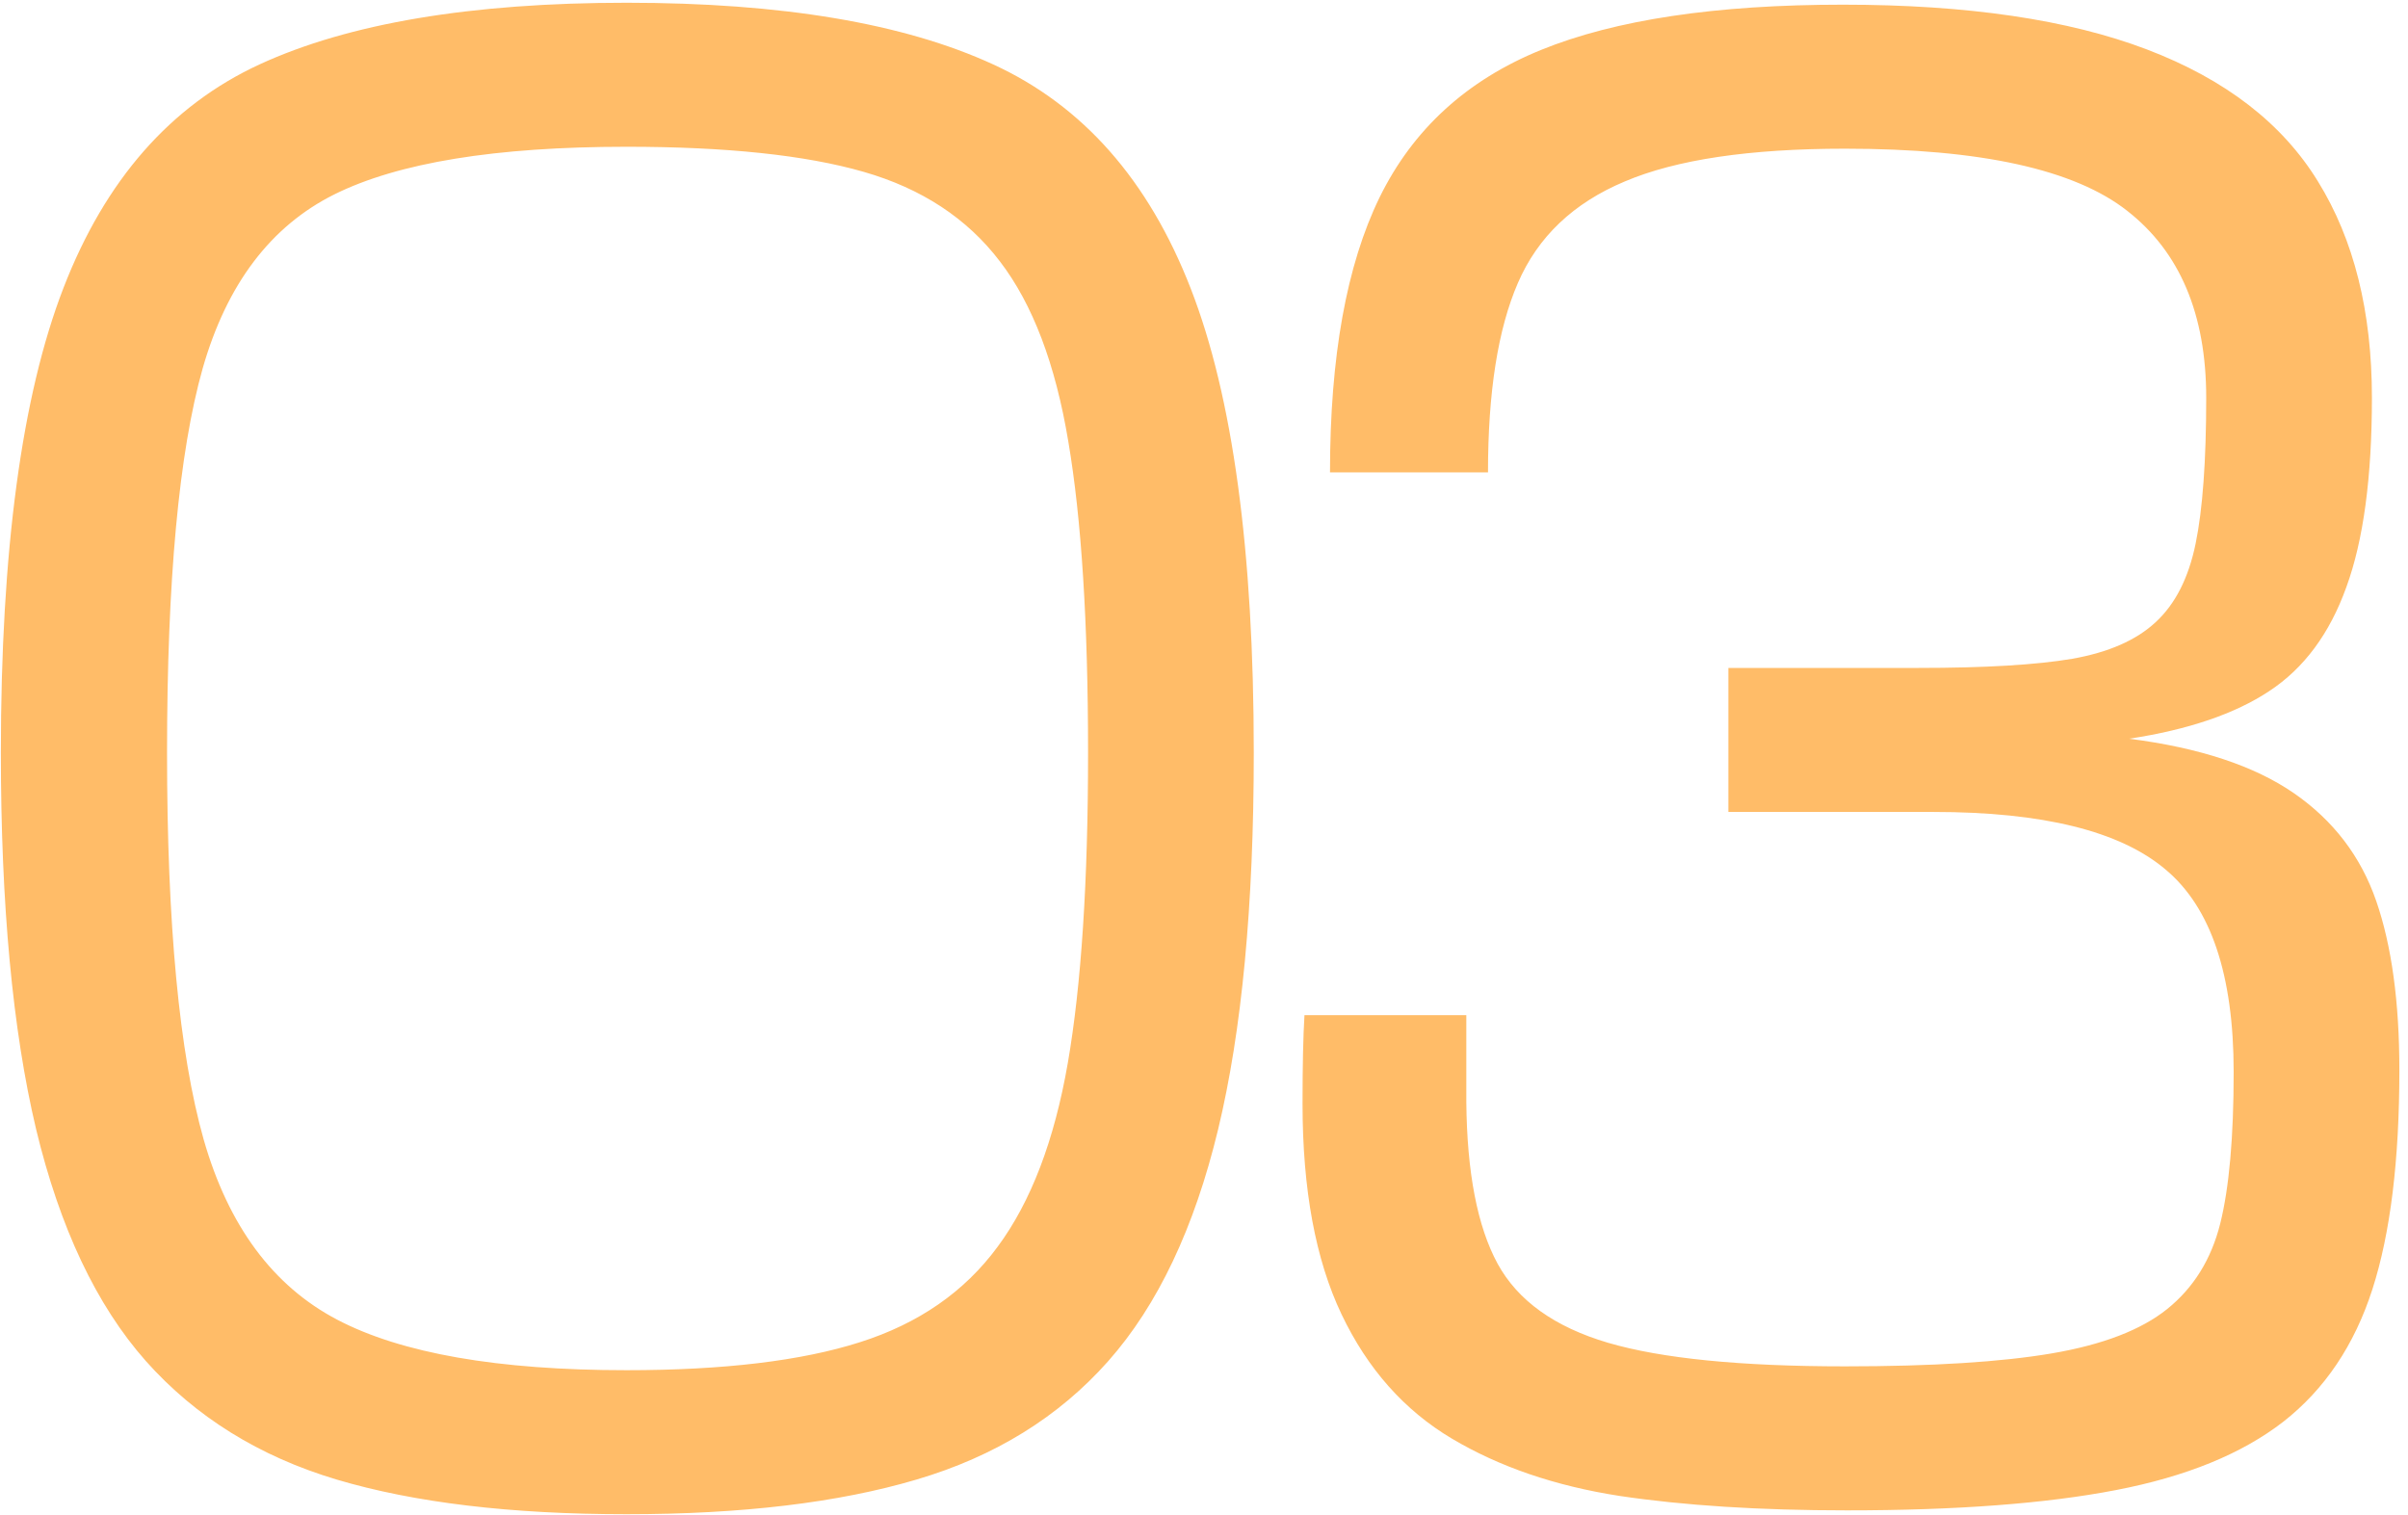 <?xml version="1.0" encoding="UTF-8"?> <svg xmlns="http://www.w3.org/2000/svg" width="259" height="163" viewBox="0 0 259 163" fill="none"><path d="M134.853 80.966C134.853 97.373 133.575 110.878 131.019 121.482C128.463 132.086 124.525 140.393 119.206 146.403C113.887 152.413 107.013 156.662 98.585 159.149C90.192 161.635 79.795 162.879 67.395 162.879C54.961 162.879 44.564 161.635 36.205 159.149C27.881 156.662 21.041 152.413 15.688 146.403C10.368 140.393 6.431 132.069 3.875 121.43C1.353 110.792 0.093 97.303 0.093 80.966C0.093 59.239 2.338 42.574 6.828 30.968C11.318 19.362 18.347 11.349 27.915 6.928C37.517 2.506 50.677 0.296 67.395 0.296C84.078 0.296 97.221 2.506 106.823 6.928C116.46 11.349 123.541 19.38 128.066 31.02C132.591 42.625 134.853 59.274 134.853 80.966ZM117.03 80.966C117.03 66.977 116.322 55.82 114.906 47.496C113.524 39.171 111.072 32.712 107.549 28.118C104.026 23.49 99.138 20.278 92.886 18.482C86.634 16.685 78.137 15.787 67.395 15.787C53.303 15.787 42.819 17.497 35.946 20.917C29.107 24.336 24.392 30.571 21.801 39.62C19.245 48.67 17.967 62.452 17.967 80.966C17.967 99.41 19.28 113.278 21.905 122.57C24.565 131.861 29.349 138.32 36.257 141.947C43.165 145.574 53.544 147.387 67.395 147.387C77.826 147.387 86.185 146.386 92.472 144.382C98.793 142.379 103.732 138.959 107.29 134.124C110.882 129.288 113.403 122.691 114.854 114.332C116.305 105.939 117.03 94.816 117.03 80.966ZM185.9 87.338V71.847H206.313C213.498 71.847 219.024 71.519 222.893 70.862C226.796 70.172 229.783 68.859 231.856 66.925C233.963 64.99 235.396 62.175 236.156 58.48C236.916 54.784 237.296 49.551 237.296 42.781C237.296 33.8 234.464 27.099 228.799 22.678C223.134 18.222 213.014 15.995 198.438 15.995C188.179 15.995 180.287 17.169 174.76 19.518C169.234 21.832 165.4 25.476 163.258 30.45C161.117 35.389 160.046 42.176 160.046 50.812H143.052C143.052 38.377 144.831 28.515 148.388 21.227C151.981 13.905 157.766 8.62 165.745 5.373C173.724 2.126 184.552 0.503 198.231 0.503C211.598 0.503 222.495 2.109 230.923 5.321C239.351 8.534 245.482 13.266 249.316 19.518C253.185 25.77 255.119 33.524 255.119 42.781C255.119 51.347 254.204 58.134 252.373 63.143C250.577 68.151 247.814 71.881 244.083 74.334C240.387 76.786 235.362 78.496 229.006 79.463C236.571 80.43 242.477 82.382 246.726 85.318C250.974 88.254 253.927 92.122 255.585 96.923C257.243 101.725 258.072 107.786 258.072 115.109C258.072 124.815 257.105 132.673 255.171 138.683C253.237 144.693 250.042 149.443 245.586 152.931C241.13 156.385 235.12 158.838 227.556 160.288C220.026 161.739 210.389 162.464 198.645 162.464C189.285 162.464 181.133 161.946 174.19 160.91C167.282 159.839 161.272 157.784 156.16 154.745C151.048 151.705 147.093 147.249 144.295 141.377C141.497 135.505 140.099 127.958 140.099 118.736C140.099 114.626 140.168 111.448 140.306 109.203H157.714V118.529C157.783 126.128 158.906 131.93 161.082 135.937C163.258 139.909 167.213 142.742 172.947 144.434C178.715 146.127 187.212 146.973 198.438 146.973C207.833 146.973 215.259 146.507 220.717 145.574C226.174 144.641 230.302 143.053 233.099 140.807C235.932 138.528 237.831 135.471 238.799 131.637C239.766 127.768 240.249 122.328 240.249 115.316C240.249 104.851 237.797 97.58 232.892 93.504C228.022 89.394 219.715 87.338 207.971 87.338H185.9Z" fill="#FFBC68"></path></svg> 